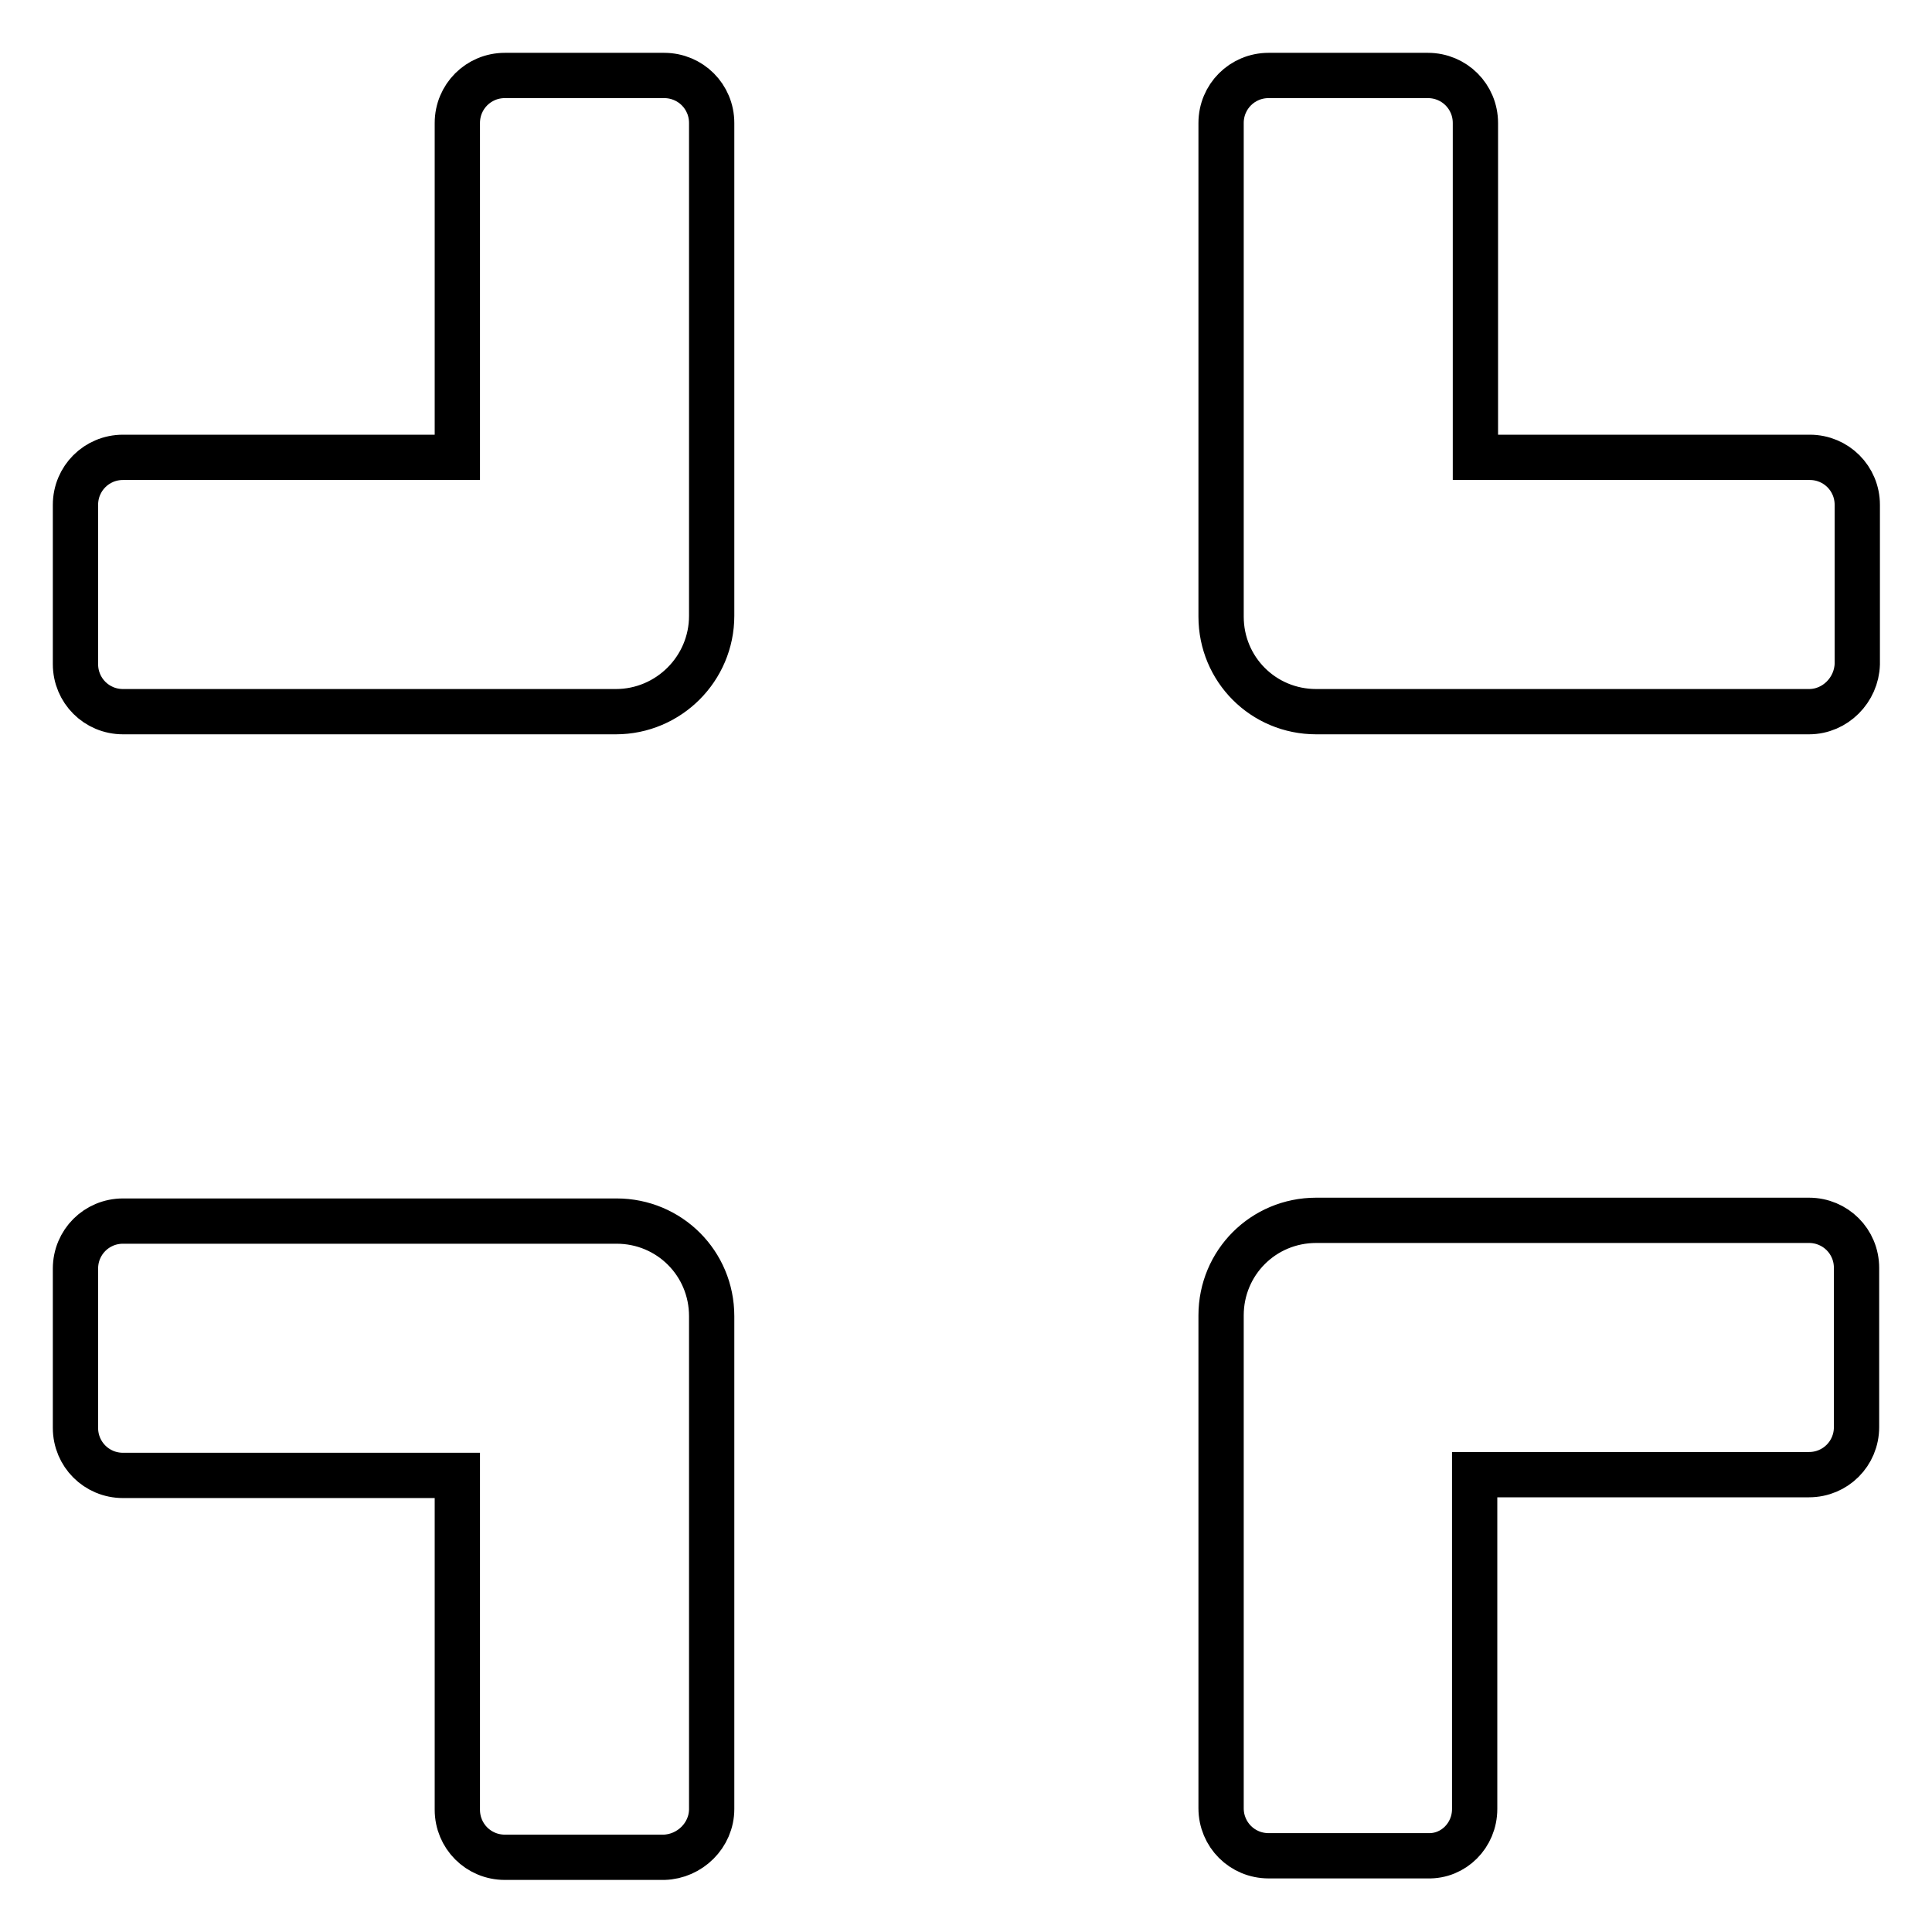 <?xml version="1.0" encoding="utf-8"?>
<!-- Svg Vector Icons : http://www.onlinewebfonts.com/icon -->
<!DOCTYPE svg PUBLIC "-//W3C//DTD SVG 1.1//EN" "http://www.w3.org/Graphics/SVG/1.1/DTD/svg11.dtd">
<svg version="1.1" xmlns="http://www.w3.org/2000/svg" xmlns:xlink="http://www.w3.org/1999/xlink" x="0px" y="0px" viewBox="0 0 256 256" enable-background="new 0 0 256 256" xml:space="preserve">
<g> <path stroke-width="6" fill-opacity="0" stroke="#000000"  d="M239.7,94.3h-65.3c-7,0-12.6-5.6-12.6-12.6V16.3c0-3.5,2.8-6.3,6.3-6.3h21.1c3.5,0,6.3,2.8,6.3,6.3v44.3 h44.3c3.5,0,6.3,2.8,6.3,6.3V88C246,91.4,243.2,94.3,239.7,94.3z M94.3,81.6V16.3c0-3.5-2.8-6.3-6.3-6.3H66.9 c-3.5,0-6.3,2.8-6.3,6.3v44.3H16.3c-3.5,0-6.3,2.8-6.3,6.3V88c0,3.5,2.8,6.3,6.3,6.3h65.3C88.6,94.3,94.3,88.6,94.3,81.6z  M94.3,239.7v-65.3c0-7-5.6-12.6-12.6-12.6H16.3c-3.5,0-6.3,2.8-6.3,6.3v21.1c0,3.5,2.8,6.3,6.3,6.3h44.3v44.3 c0,3.5,2.8,6.3,6.3,6.3H88C91.4,246,94.3,243.2,94.3,239.7z M195.4,239.7v-44.3h44.3c3.5,0,6.3-2.8,6.3-6.3V168 c0-3.5-2.8-6.3-6.3-6.3h-65.3c-7,0-12.6,5.6-12.6,12.6v65.3c0,3.5,2.8,6.3,6.3,6.3h21.1C192.6,246,195.4,243.2,195.4,239.7z"/></g>
</svg>